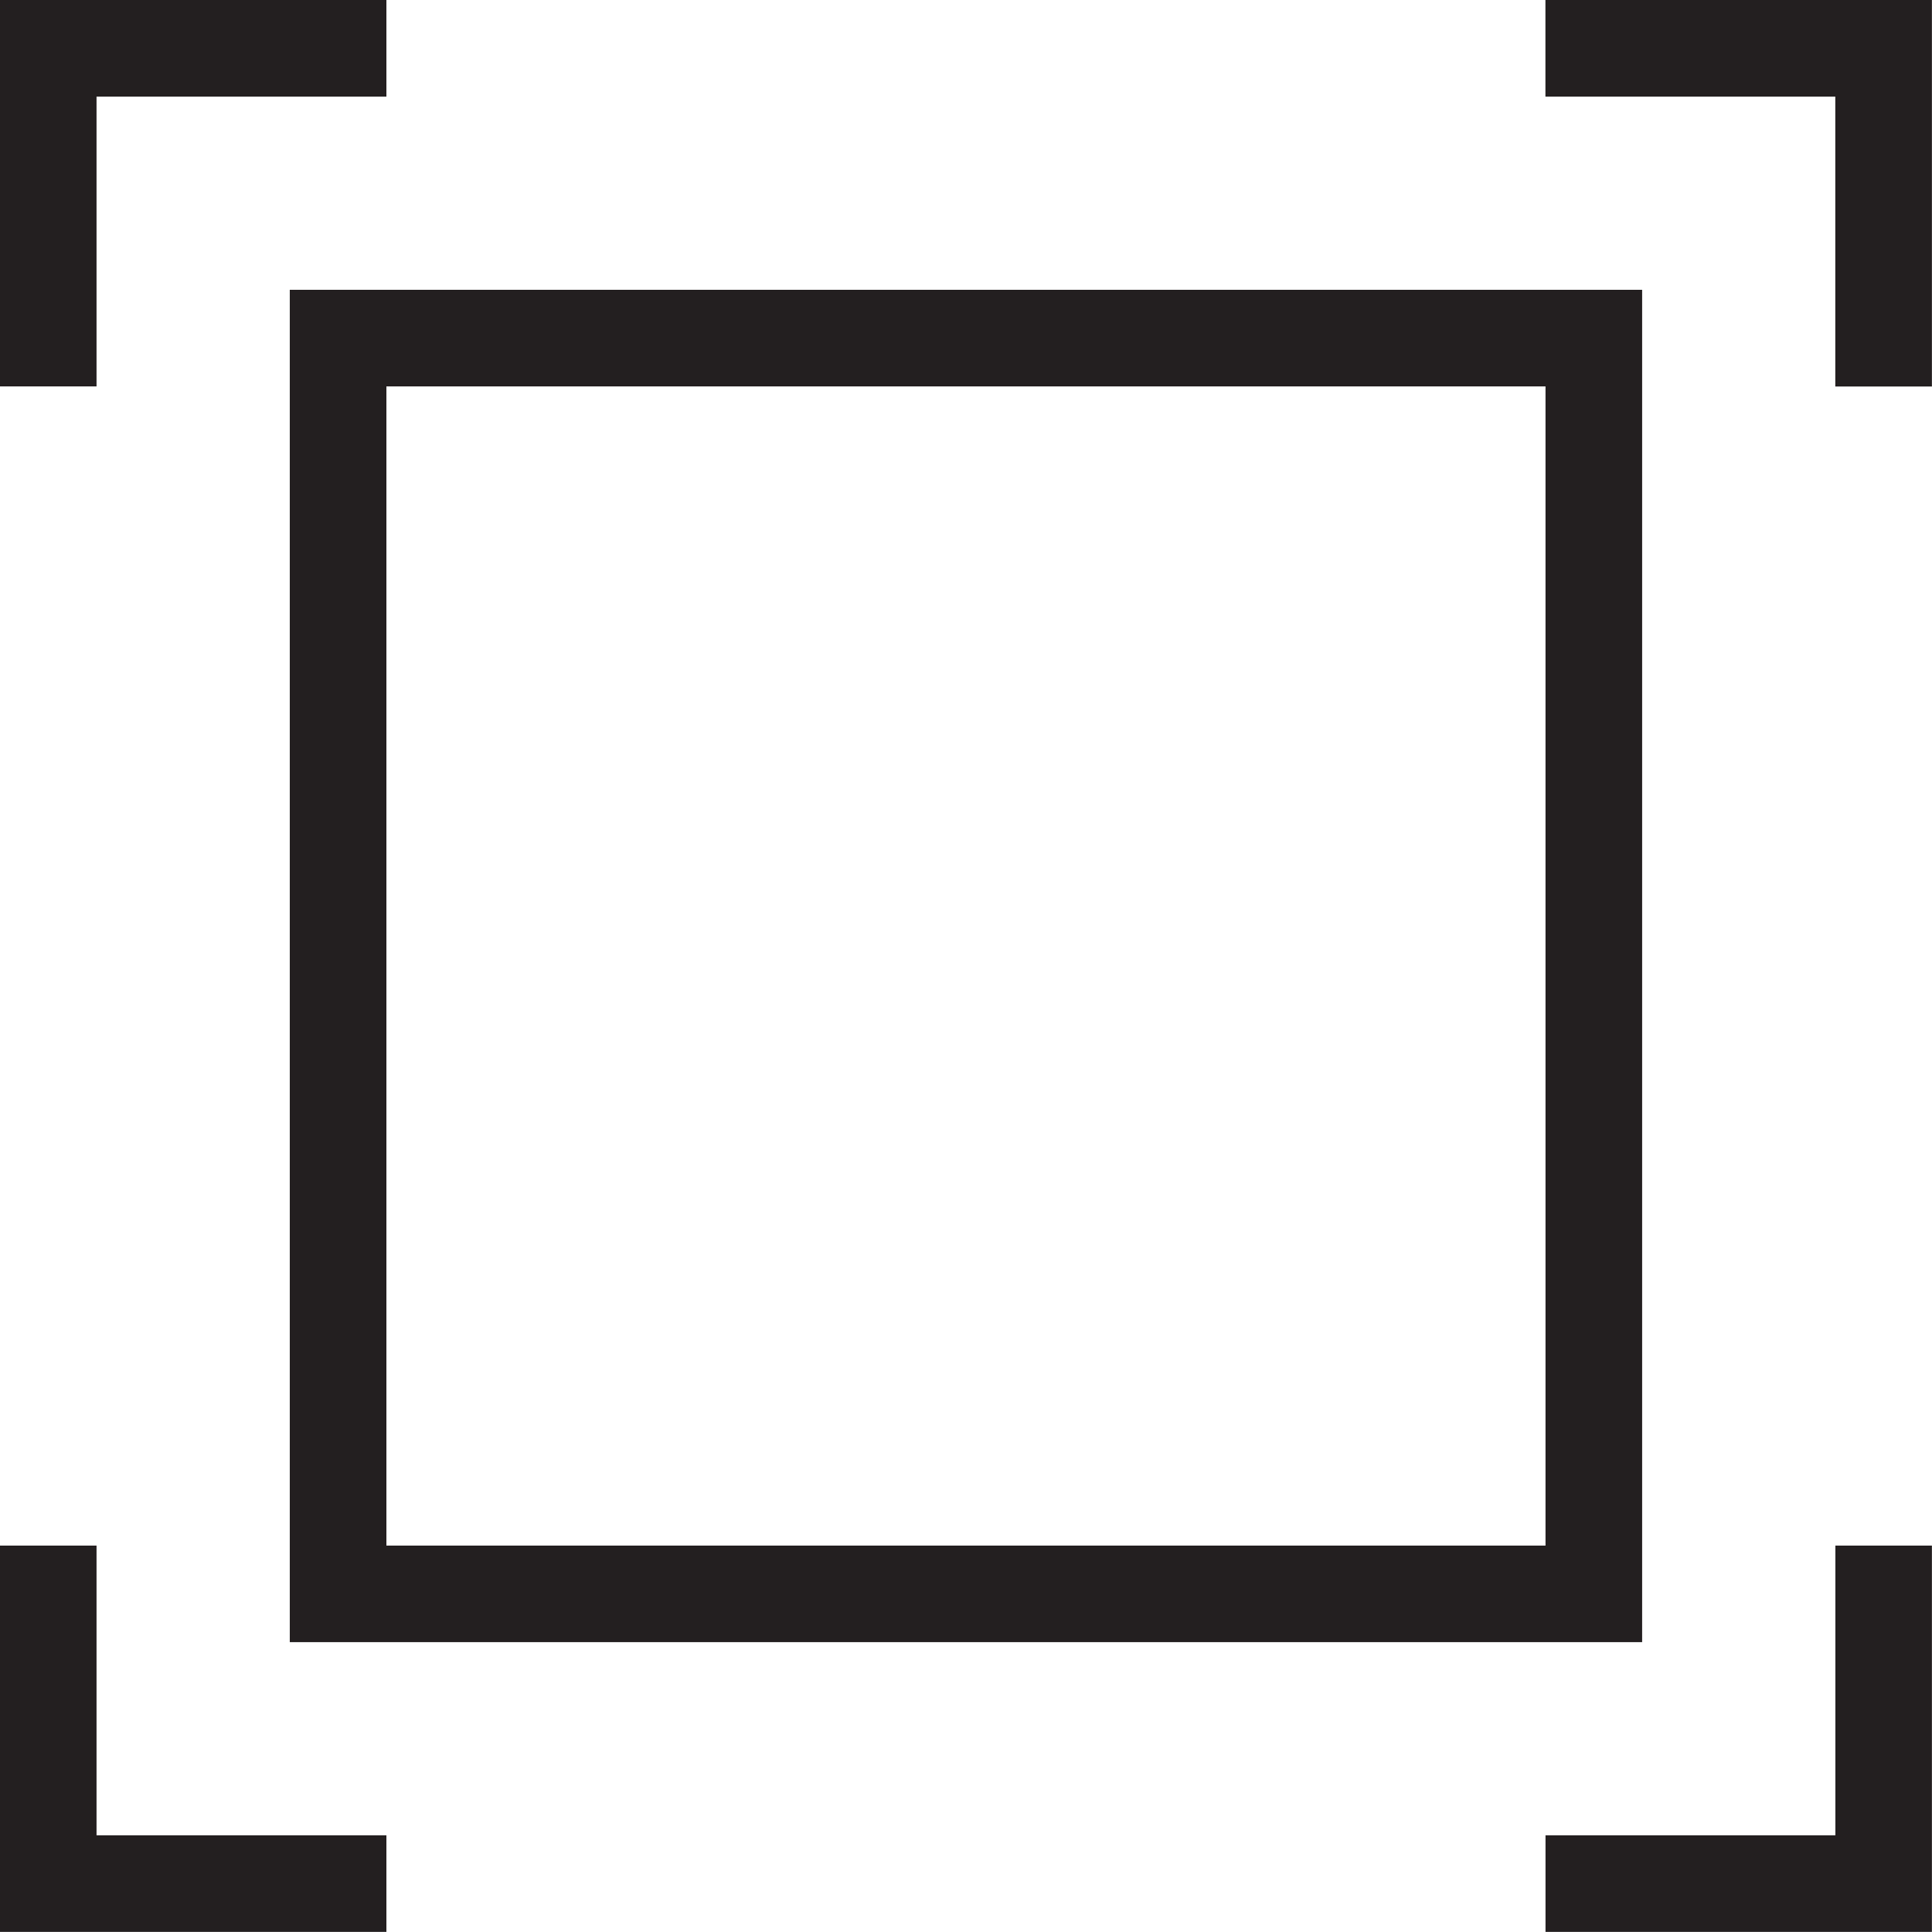 <svg xmlns="http://www.w3.org/2000/svg" width="22.595" height="22.594" viewBox="0 0 22.595 22.594">
  <path id="Tracé_288" data-name="Tracé 288" d="M-202.767,23.729v4.518h4.519v-1.13h-3.39V23.729Zm21.465,0v3.388h-3.39v1.13h4.519V23.729Zm-16.946-13.557h13.556V23.729h-13.556Zm-1.13,14.686h15.816V9.042h-15.816Zm-3.39-19.205v4.519h1.13V6.783h3.39V5.653Zm18.075,0v1.13h3.39v3.39h1.13V5.653Z" transform="translate(202.767 -5.653)" fill="#231f20"/>
</svg>
